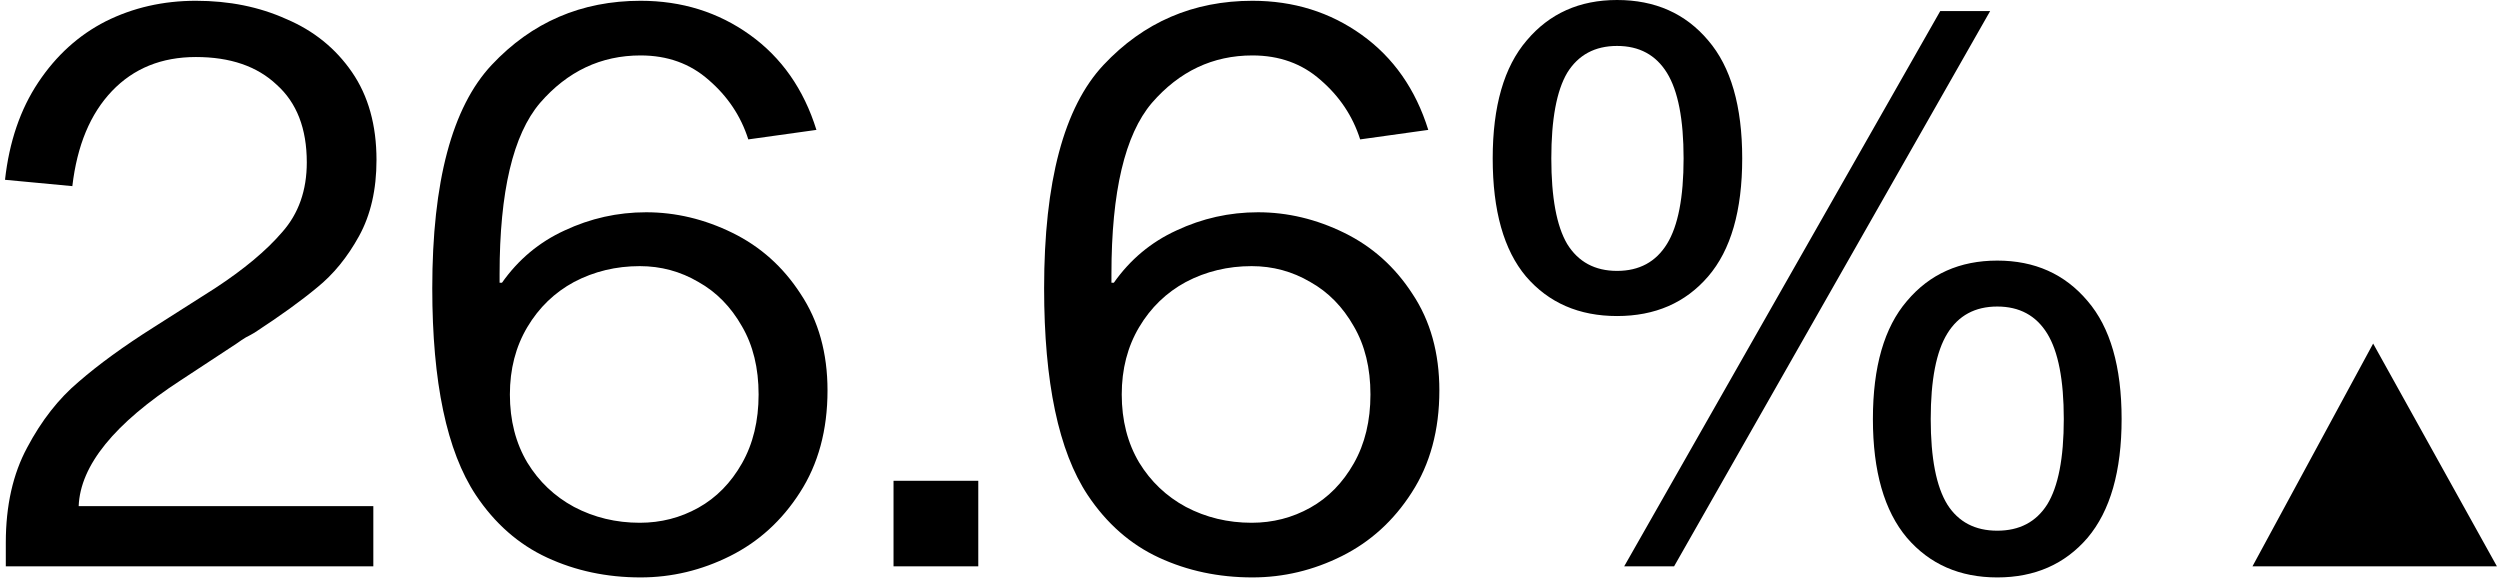 <svg width="404" height="94" viewBox="0 0 404 94" fill="none" xmlns="http://www.w3.org/2000/svg">
<path d="M261.317 0C267.461 0 272.367 2.176 276.037 6.528C279.706 10.795 281.541 17.152 281.541 25.6C281.541 34.048 279.706 40.405 276.037 44.672C272.367 48.939 267.461 51.072 261.317 51.072C255.173 51.072 250.266 48.939 246.597 44.672C243.013 40.405 241.221 34.048 241.221 25.6C241.221 17.152 243.055 10.795 246.725 6.528C250.394 2.176 255.258 0 261.317 0ZM270.533 91.52H262.469L313.541 1.792H321.605L270.533 91.52ZM261.317 43.776C264.901 43.776 267.589 42.325 269.381 39.424C271.173 36.523 272.069 31.915 272.069 25.6C272.069 19.285 271.173 14.677 269.381 11.776C267.589 8.875 264.901 7.424 261.317 7.424C257.733 7.424 255.045 8.875 253.253 11.776C251.546 14.677 250.693 19.285 250.693 25.6C250.693 31.915 251.546 36.523 253.253 39.424C255.045 42.325 257.733 43.776 261.317 43.776ZM322.757 42.112C328.815 42.112 333.679 44.288 337.349 48.64C341.018 52.907 342.853 59.264 342.853 67.712C342.853 76.16 341.018 82.56 337.349 86.912C333.679 91.179 328.815 93.312 322.757 93.312C316.698 93.312 311.834 91.179 308.165 86.912C304.495 82.56 302.661 76.16 302.661 67.712C302.661 59.264 304.495 52.907 308.165 48.64C311.834 44.288 316.698 42.112 322.757 42.112ZM322.757 85.76C326.341 85.76 329.029 84.352 330.821 81.536C332.613 78.635 333.509 74.027 333.509 67.712C333.509 61.397 332.613 56.789 330.821 53.888C329.029 50.987 326.341 49.536 322.757 49.536C319.173 49.536 316.485 50.987 314.693 53.888C312.901 56.789 312.005 61.397 312.005 67.712C312.005 74.027 312.901 78.635 314.693 81.536C316.485 84.352 319.173 85.76 322.757 85.76Z" fill="black"/>
<path d="M203.289 34.303C208.068 34.303 212.719 35.412 217.241 37.631C221.764 39.85 225.433 43.135 228.249 47.487C231.151 51.839 232.601 57.044 232.601 63.103C232.601 69.503 231.108 75.007 228.121 79.615C225.22 84.138 221.465 87.551 216.857 89.855C212.249 92.159 207.428 93.311 202.393 93.311C196.932 93.311 191.897 92.244 187.289 90.111C182.681 87.978 178.841 84.607 175.769 79.999C171.076 72.916 168.729 61.78 168.729 46.591C168.729 29.354 171.929 17.322 178.329 10.495C184.815 3.583 192.836 0.127 202.393 0.127C209.049 0.127 214.937 1.962 220.057 5.631C225.177 9.3 228.761 14.42 230.809 20.991L219.801 22.527C218.607 18.772 216.473 15.572 213.401 12.927C210.415 10.282 206.745 8.959 202.393 8.959C195.993 8.959 190.575 11.519 186.137 16.639C181.785 21.759 179.609 30.975 179.609 44.287V45.695H179.993C182.639 41.94 186.009 39.124 190.105 37.247C194.287 35.284 198.681 34.303 203.289 34.303ZM202.265 84.479C205.679 84.479 208.836 83.668 211.737 82.047C214.639 80.426 216.985 78.036 218.777 74.879C220.569 71.722 221.465 68.01 221.465 63.743C221.465 59.476 220.569 55.807 218.777 52.735C216.985 49.578 214.639 47.188 211.737 45.567C208.836 43.86 205.679 43.007 202.265 43.007C198.425 43.007 194.884 43.86 191.641 45.567C188.484 47.274 185.967 49.706 184.089 52.863C182.212 56.02 181.273 59.647 181.273 63.743C181.273 67.924 182.212 71.594 184.089 74.751C185.967 77.823 188.484 80.212 191.641 81.919C194.884 83.626 198.425 84.479 202.265 84.479Z" fill="black"/>
<path d="M158.09 77.695V91.519H144.394V77.695H158.09Z" fill="black"/>
<path d="M104.415 34.303C109.193 34.303 113.844 35.412 118.367 37.631C122.889 39.85 126.558 43.135 129.374 47.487C132.276 51.839 133.726 57.044 133.726 63.103C133.726 69.503 132.233 75.007 129.247 79.615C126.345 84.138 122.59 87.551 117.982 89.855C113.374 92.159 108.553 93.311 103.518 93.311C98.057 93.311 93.022 92.244 88.415 90.111C83.806 87.978 79.966 84.607 76.894 79.999C72.201 72.916 69.855 61.78 69.855 46.591C69.855 29.354 73.055 17.322 79.454 10.495C85.94 3.583 93.961 0.127 103.518 0.127C110.174 0.127 116.062 1.962 121.182 5.631C126.302 9.3 129.886 14.42 131.934 20.991L120.926 22.527C119.732 18.772 117.599 15.572 114.527 12.927C111.54 10.282 107.87 8.959 103.518 8.959C97.118 8.959 91.7 11.519 87.263 16.639C82.91 21.759 80.734 30.975 80.734 44.287V45.695H81.118C83.764 41.94 87.135 39.124 91.231 37.247C95.412 35.284 99.806 34.303 104.415 34.303ZM103.391 84.479C106.804 84.479 109.961 83.668 112.863 82.047C115.764 80.426 118.11 78.036 119.902 74.879C121.694 71.722 122.59 68.01 122.59 63.743C122.59 59.476 121.694 55.807 119.902 52.735C118.11 49.578 115.764 47.188 112.863 45.567C109.961 43.86 106.804 43.007 103.391 43.007C99.55 43.007 96.009 43.86 92.766 45.567C89.609 47.274 87.092 49.706 85.215 52.863C83.337 56.02 82.398 59.647 82.398 63.743C82.398 67.924 83.337 71.594 85.215 74.751C87.092 77.823 89.609 80.212 92.766 81.919C96.009 83.626 99.55 84.479 103.391 84.479Z" fill="black"/>
<path d="M60.33 91.519H0.938V87.679C0.938 81.706 2.09 76.586 4.394 72.319C6.698 67.967 9.471 64.426 12.714 61.695C15.956 58.879 20.01 55.935 24.874 52.863L34.73 46.591C39.423 43.519 43.05 40.49 45.61 37.503C48.255 34.516 49.578 30.762 49.578 26.239C49.578 20.778 47.956 16.596 44.714 13.695C41.556 10.708 37.204 9.215 31.658 9.215C26.111 9.215 21.588 11.05 18.09 14.719C14.591 18.388 12.458 23.508 11.69 30.079L0.81 29.055C1.492 22.911 3.284 17.663 6.186 13.311C9.087 8.959 12.714 5.674 17.066 3.455C21.503 1.236 26.367 0.127 31.658 0.127C37.034 0.127 41.898 1.108 46.25 3.071C50.687 4.948 54.228 7.807 56.874 11.647C59.519 15.487 60.842 20.223 60.842 25.855C60.842 30.634 59.903 34.73 58.026 38.143C56.148 41.556 53.887 44.33 51.242 46.463C48.682 48.596 45.311 51.028 41.13 53.759C40.703 54.015 40.234 54.271 39.722 54.527C39.295 54.783 38.783 55.124 38.186 55.551L29.226 61.439C18.474 68.436 12.97 75.22 12.714 81.791H60.33V91.519Z" fill="black"/>
<path d="M403.5 91.519H364L383.5 55.52L403.5 91.519Z" fill="black"/>
</svg>
